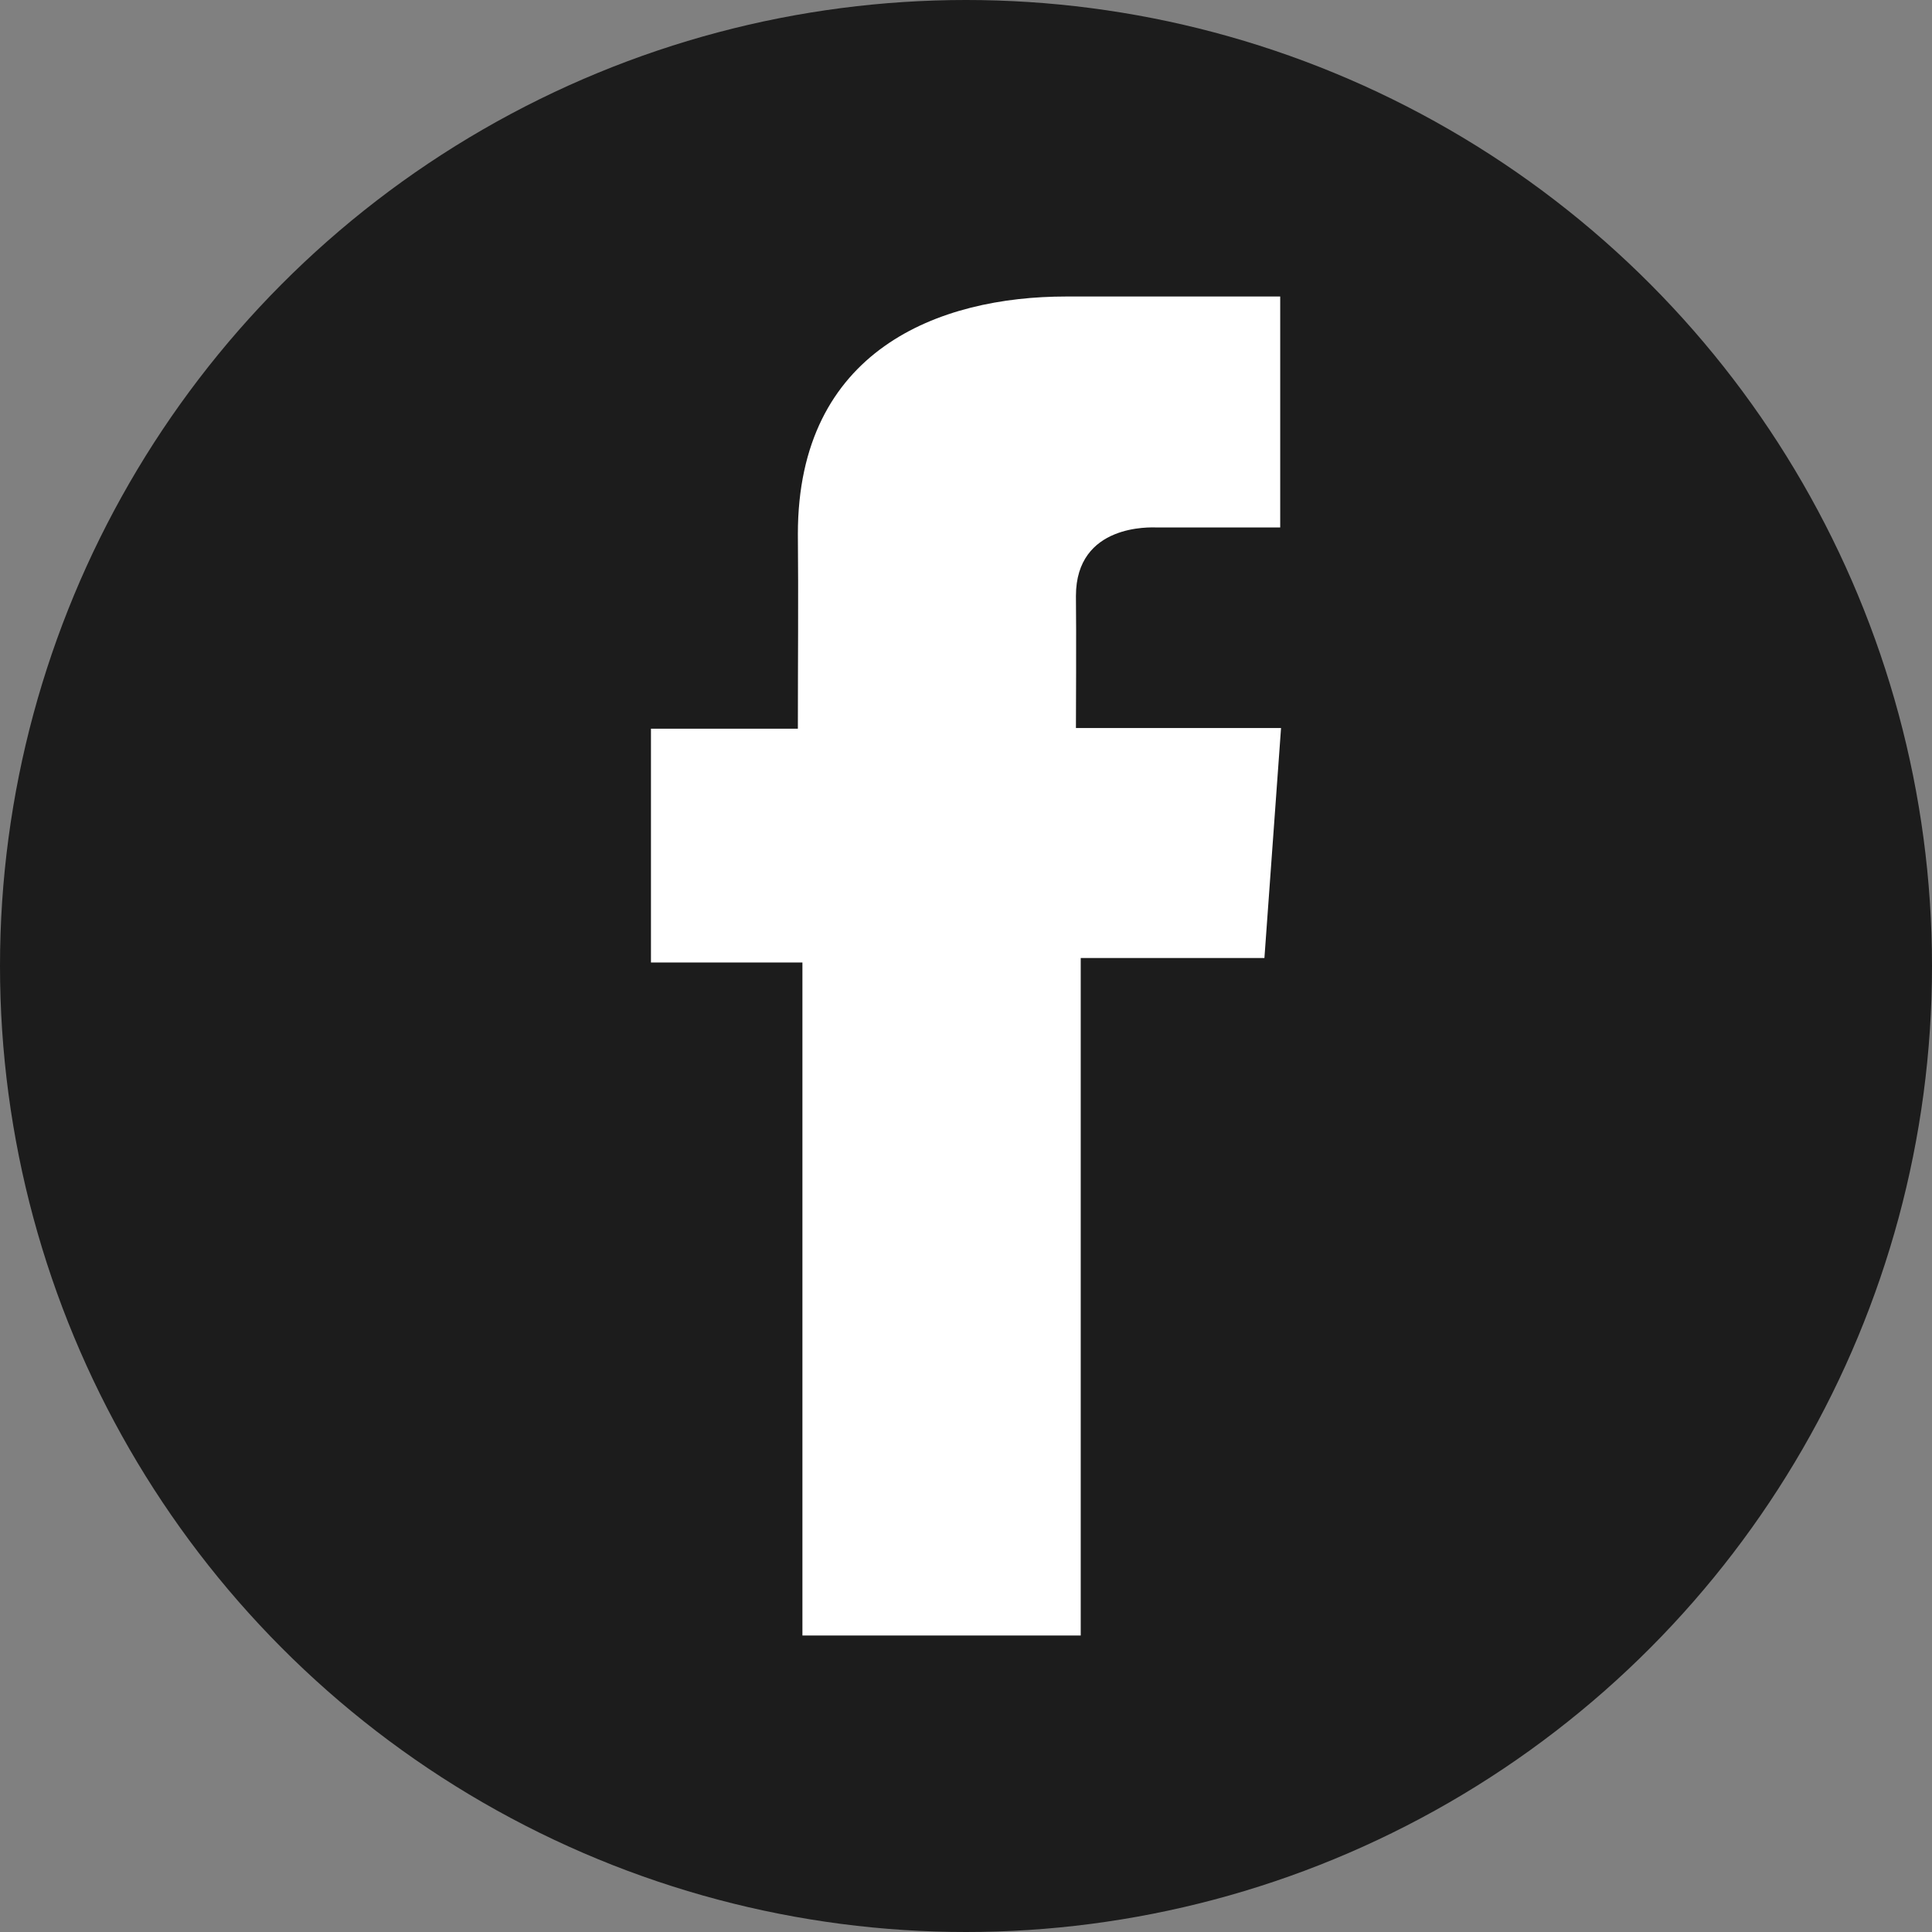 <svg xmlns="http://www.w3.org/2000/svg" viewBox="126.445 2.281 589 589" id="Facebook">
  <rect x="126.445" y="2.281" width="589" height="589" fill="#808080" stroke="none"/>
  <circle cx="420.945" cy="296.781" r="294.5" fill="#1c1c1c" class="color3c5a9a svgShape"></circle>
  <path fill="#ffffff" d="M516.704 92.677h-65.239c-38.715 0-81.777 16.283-81.777 72.402.189 19.554 0 38.281 0 59.357H324.9v71.271h46.174v205.177h84.847V294.353h56.002l5.067-70.117h-62.531s.14-31.191 0-40.249c0-22.177 23.076-20.907 24.464-20.907 10.981 0 32.332.032 37.813 0V92.677h-.032z" class="colorffffff svgShape"></path>
</svg>

